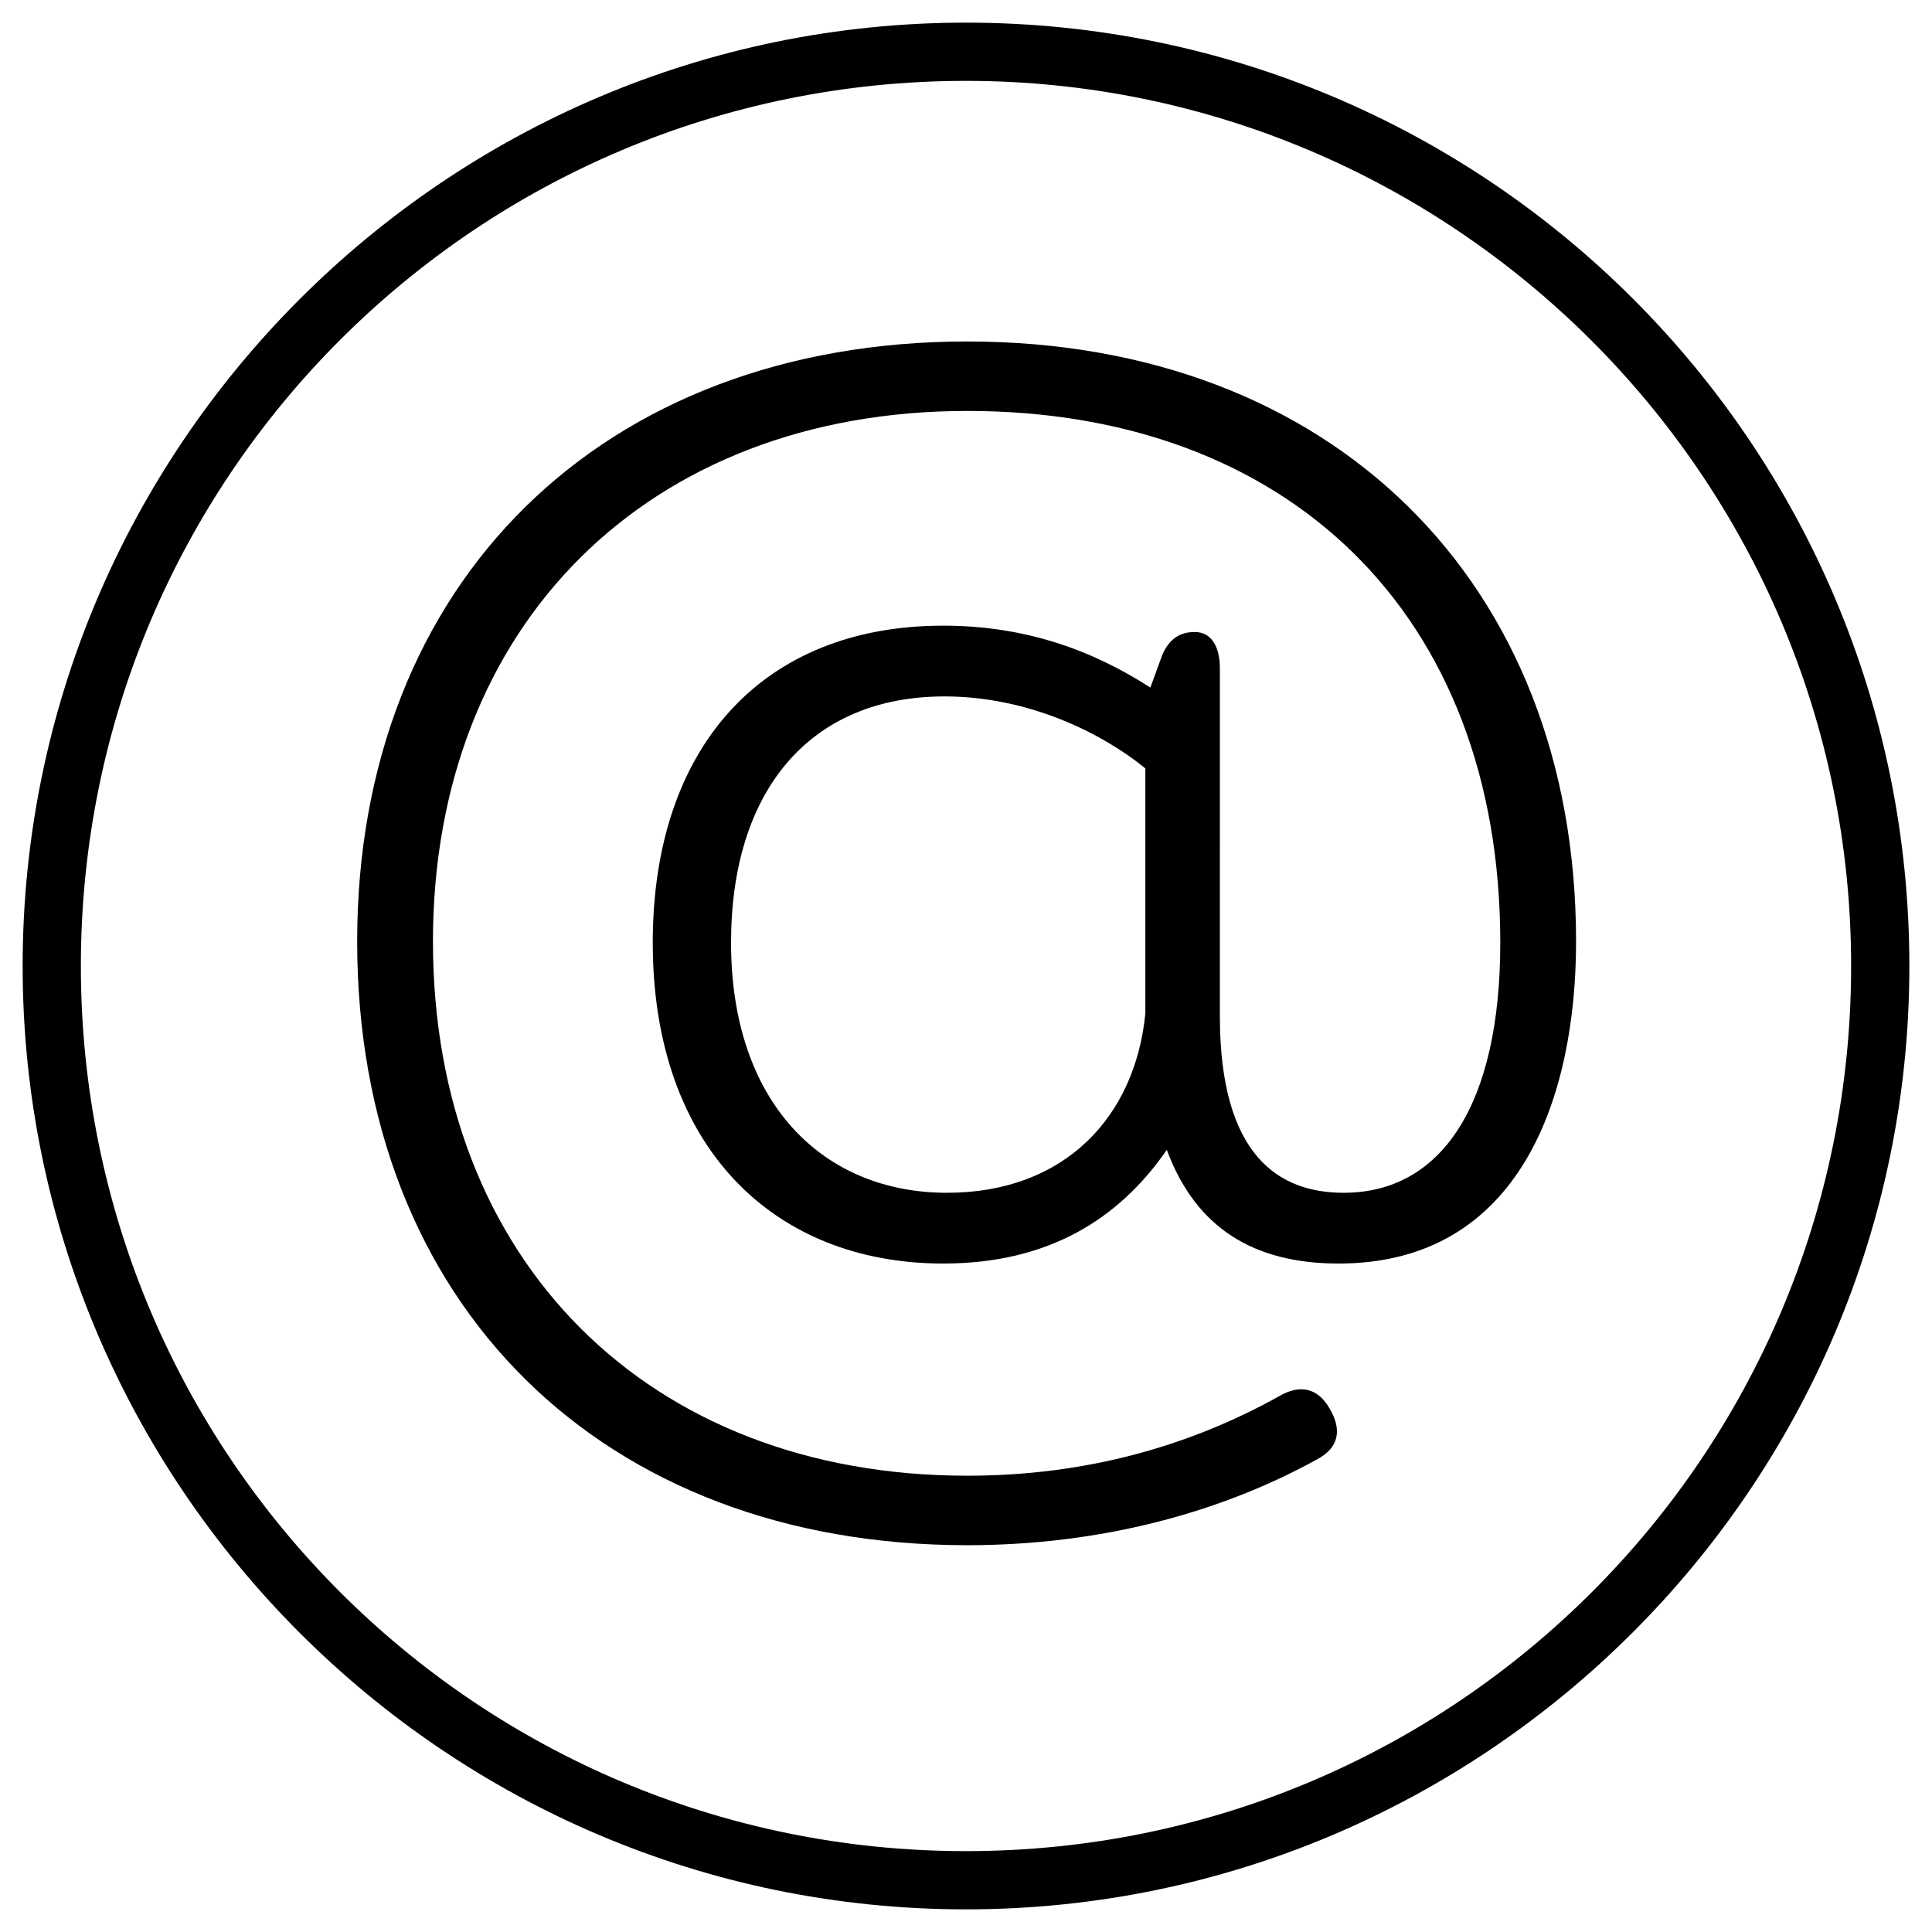 <svg xmlns="http://www.w3.org/2000/svg" width="1024" height="1024" version="1.0" viewBox="0 0 768 768"><path d="M384 759C176.824 759 9 590.02 9 384S176.824 9 384 9s375 167.824 375 375-168.98 375-375 375m0-726.852C189.555 32.148 32.148 189.555 32.148 384S189.555 735.852 384 735.852 735.852 578.445 735.852 384 577.285 32.148 384 32.148m0 0"/><path d="m461.31 262.276-4.016 11.046c-22.594-14.562-49.204-24.609-82.344-24.609-72.297 0-115.469 48.703-115.469 126.031 0 81.344 48.188 127.532 115.469 127.532 41.687 0 69.797-17.579 88.875-45.188 11.547 31.125 34.64 45.188 68.281 45.188 72.813 0 94.406-67.282 94.406-128.032 0-143.093-97.406-238.5-242.015-238.5-145.11 0-242.516 95.907-242.516 238.5 0 144.094 97.406 240 242.516 240 53.218 0 100.922-13.062 139.078-34.14 8.531-4.532 10.047-11.547 5.015-20.094-4.515-8.031-11.546-10.031-20.078-5.016-35.14 19.578-76.312 31.625-124.015 31.625-127.032 0-212.391-85.843-212.391-212.375 0-125.53 85.36-210.89 212.39-210.89 127.032 0 211.891 80.343 211.891 211.39 0 64.766-23.61 99.407-62.265 99.407-25.61 0-49.203-14.547-49.203-70.282V265.791c0-9.047-3.516-14.562-10.047-14.562s-11.047 3.515-13.563 11.047M376.464 474.15c-49.703 0-85.859-36.141-85.859-99.407 0-60.25 31.125-97.906 84.86-97.906 32.124 0 61.25 13.547 79.828 28.61v97.406c-4.016 41.172-32.141 71.297-78.829 71.297m0 0"/></svg>
